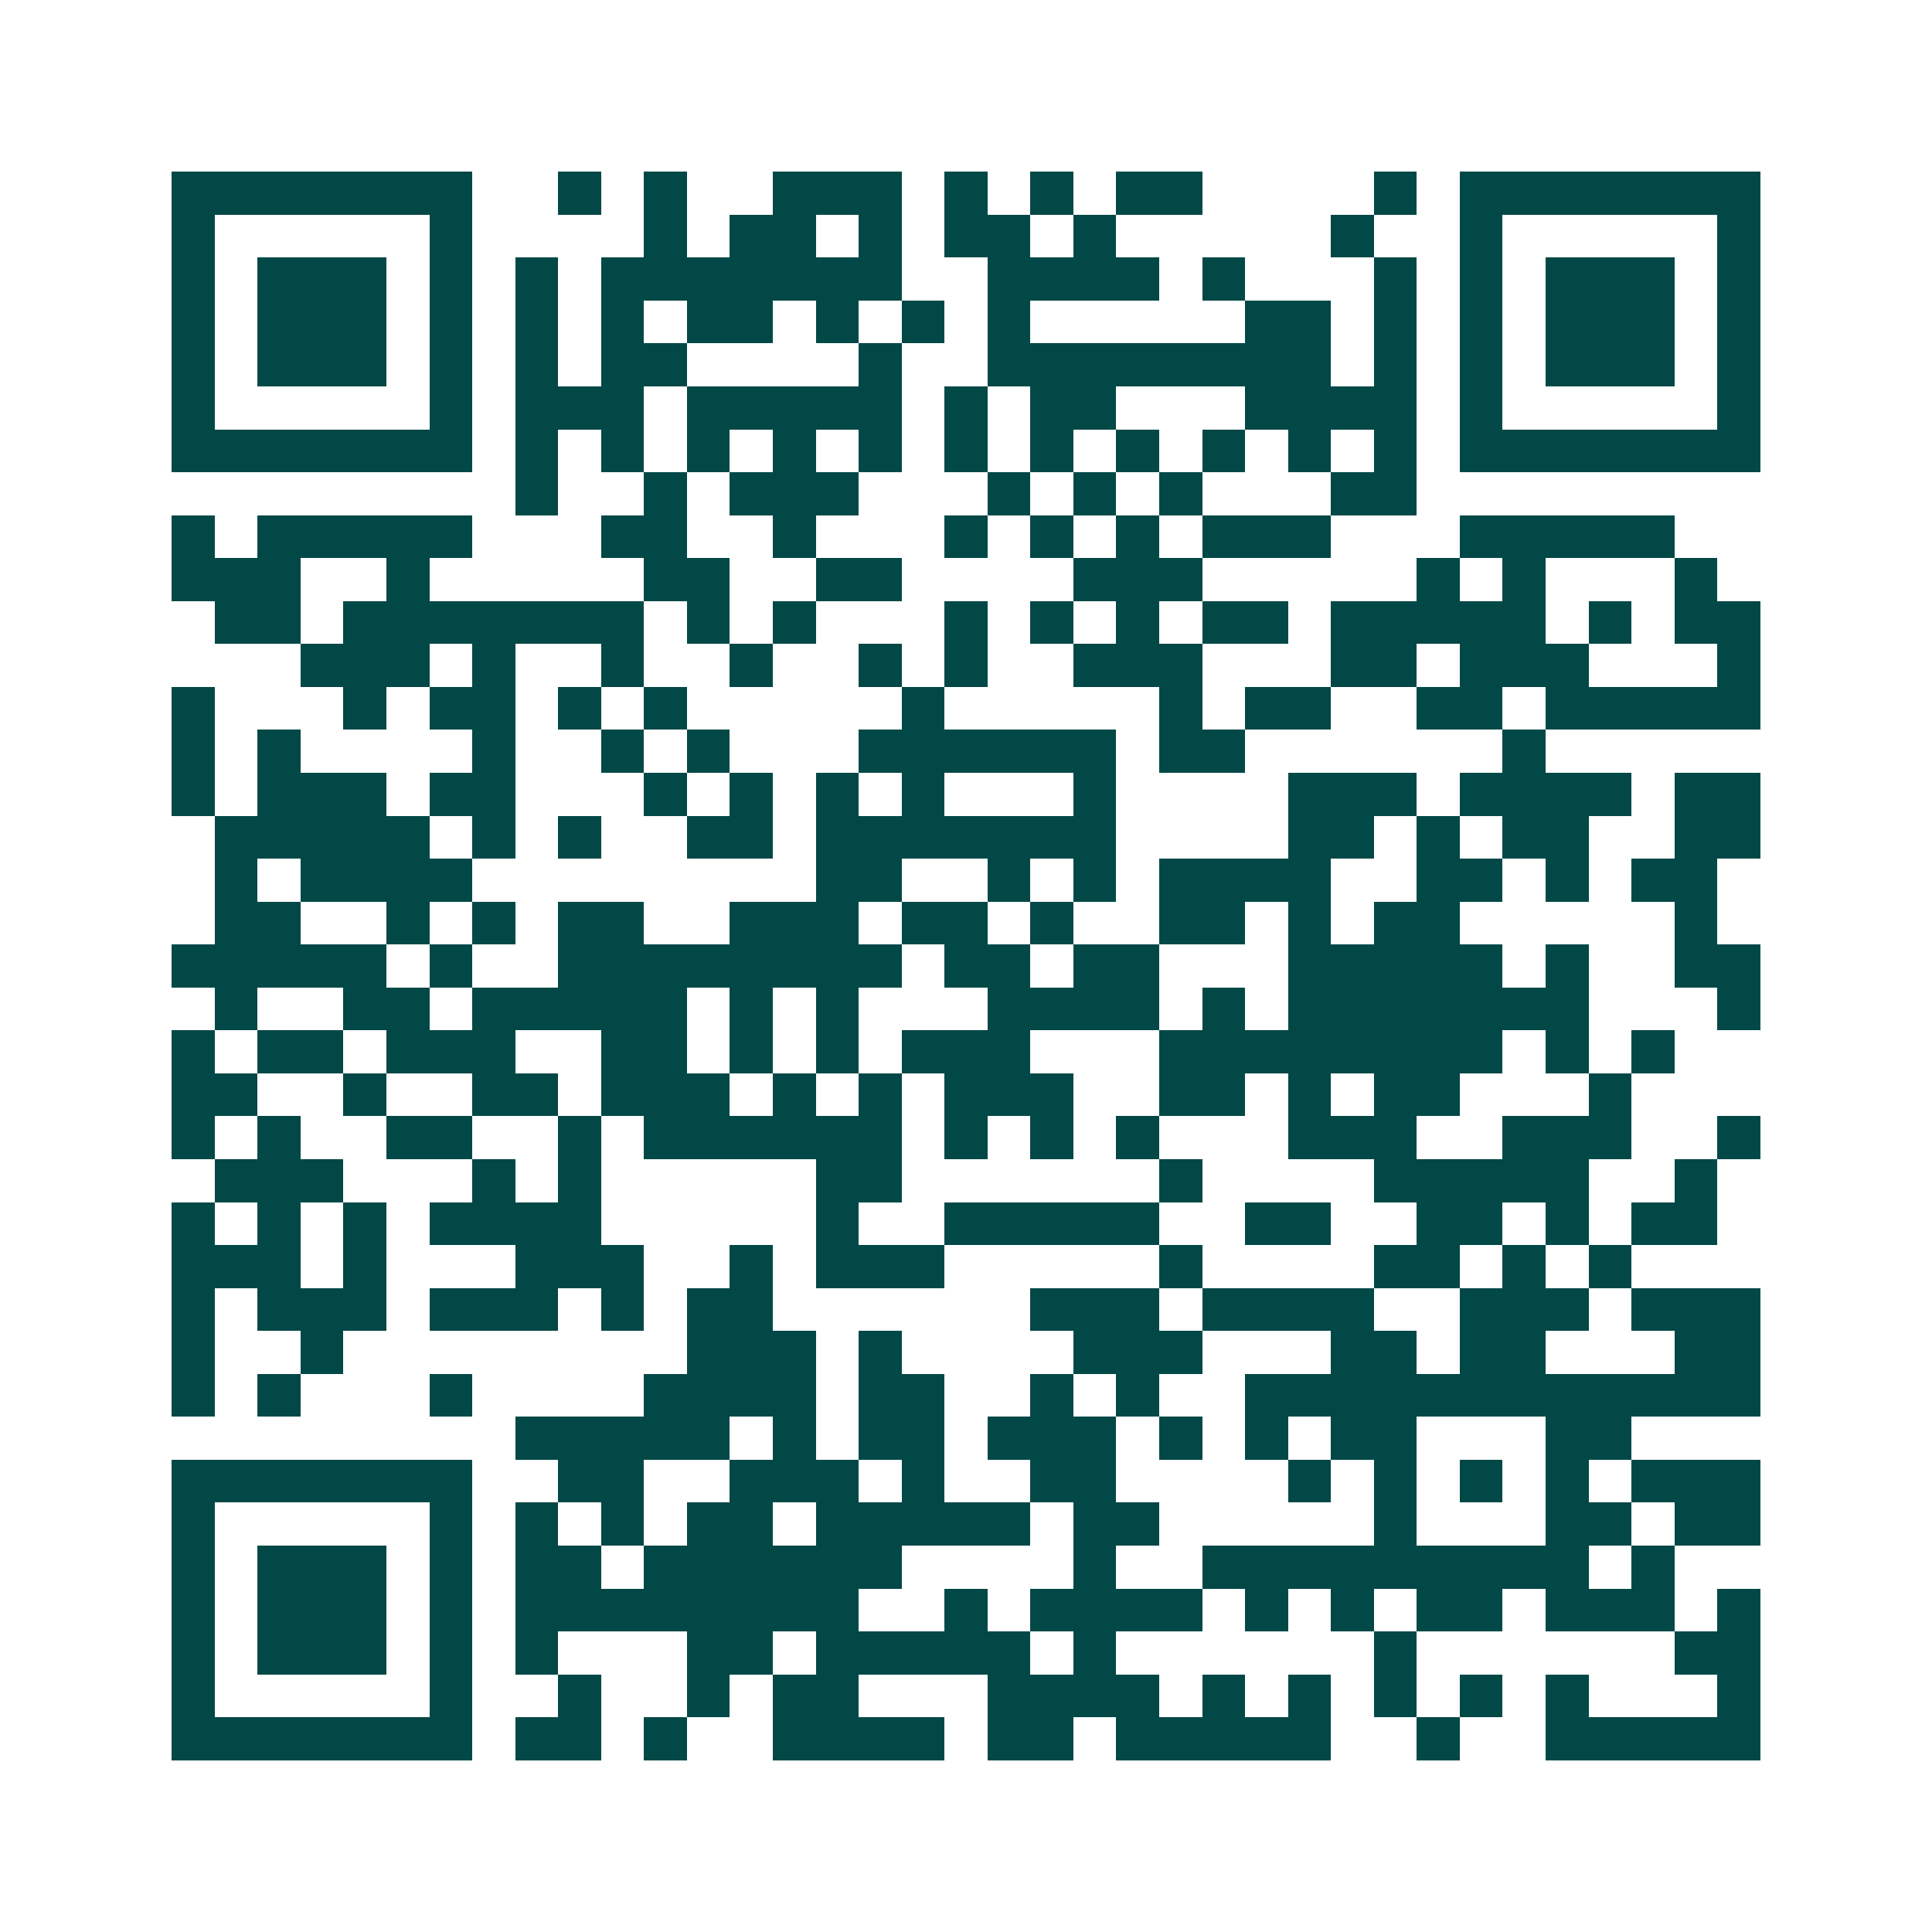 <svg xmlns="http://www.w3.org/2000/svg" width="200" height="200" viewBox="0 0 45 45" shape-rendering="crispEdges"><path fill="#ffffff" d="M0 0h45v45H0z"/><path stroke="#014847" d="M4 4.5h7m2 0h1m1 0h1m2 0h3m1 0h1m1 0h1m1 0h2m4 0h1m1 0h7M4 5.5h1m5 0h1m4 0h1m1 0h2m1 0h1m1 0h2m1 0h1m5 0h1m2 0h1m5 0h1M4 6.5h1m1 0h3m1 0h1m1 0h1m1 0h7m2 0h4m1 0h1m3 0h1m1 0h1m1 0h3m1 0h1M4 7.5h1m1 0h3m1 0h1m1 0h1m1 0h1m1 0h2m1 0h1m1 0h1m1 0h1m5 0h2m1 0h1m1 0h1m1 0h3m1 0h1M4 8.5h1m1 0h3m1 0h1m1 0h1m1 0h2m4 0h1m2 0h8m1 0h1m1 0h1m1 0h3m1 0h1M4 9.5h1m5 0h1m1 0h3m1 0h5m1 0h1m1 0h2m3 0h4m1 0h1m5 0h1M4 10.5h7m1 0h1m1 0h1m1 0h1m1 0h1m1 0h1m1 0h1m1 0h1m1 0h1m1 0h1m1 0h1m1 0h1m1 0h7M12 11.5h1m2 0h1m1 0h3m3 0h1m1 0h1m1 0h1m3 0h2M4 12.5h1m1 0h5m3 0h2m2 0h1m3 0h1m1 0h1m1 0h1m1 0h3m3 0h5M4 13.5h3m2 0h1m5 0h2m2 0h2m4 0h3m5 0h1m1 0h1m3 0h1M5 14.5h2m1 0h7m1 0h1m1 0h1m3 0h1m1 0h1m1 0h1m1 0h2m1 0h5m1 0h1m1 0h2M7 15.5h3m1 0h1m2 0h1m2 0h1m2 0h1m1 0h1m2 0h3m3 0h2m1 0h3m3 0h1M4 16.5h1m3 0h1m1 0h2m1 0h1m1 0h1m5 0h1m5 0h1m1 0h2m2 0h2m1 0h5M4 17.5h1m1 0h1m4 0h1m2 0h1m1 0h1m3 0h6m1 0h2m6 0h1M4 18.5h1m1 0h3m1 0h2m3 0h1m1 0h1m1 0h1m1 0h1m3 0h1m4 0h3m1 0h4m1 0h2M5 19.5h5m1 0h1m1 0h1m2 0h2m1 0h7m4 0h2m1 0h1m1 0h2m2 0h2M5 20.5h1m1 0h4m8 0h2m2 0h1m1 0h1m1 0h4m2 0h2m1 0h1m1 0h2M5 21.5h2m2 0h1m1 0h1m1 0h2m2 0h3m1 0h2m1 0h1m2 0h2m1 0h1m1 0h2m5 0h1M4 22.5h5m1 0h1m2 0h8m1 0h2m1 0h2m3 0h5m1 0h1m2 0h2M5 23.5h1m2 0h2m1 0h5m1 0h1m1 0h1m3 0h4m1 0h1m1 0h7m3 0h1M4 24.5h1m1 0h2m1 0h3m2 0h2m1 0h1m1 0h1m1 0h3m3 0h8m1 0h1m1 0h1M4 25.5h2m2 0h1m2 0h2m1 0h3m1 0h1m1 0h1m1 0h3m2 0h2m1 0h1m1 0h2m3 0h1M4 26.5h1m1 0h1m2 0h2m2 0h1m1 0h6m1 0h1m1 0h1m1 0h1m3 0h3m2 0h3m2 0h1M5 27.5h3m3 0h1m1 0h1m5 0h2m6 0h1m4 0h5m2 0h1M4 28.5h1m1 0h1m1 0h1m1 0h4m5 0h1m2 0h5m2 0h2m2 0h2m1 0h1m1 0h2M4 29.5h3m1 0h1m3 0h3m2 0h1m1 0h3m5 0h1m4 0h2m1 0h1m1 0h1M4 30.5h1m1 0h3m1 0h3m1 0h1m1 0h2m6 0h3m1 0h4m2 0h3m1 0h3M4 31.5h1m2 0h1m8 0h3m1 0h1m4 0h3m3 0h2m1 0h2m3 0h2M4 32.5h1m1 0h1m3 0h1m4 0h4m1 0h2m2 0h1m1 0h1m2 0h12M12 33.5h5m1 0h1m1 0h2m1 0h3m1 0h1m1 0h1m1 0h2m3 0h2M4 34.5h7m2 0h2m2 0h3m1 0h1m2 0h2m4 0h1m1 0h1m1 0h1m1 0h1m1 0h3M4 35.5h1m5 0h1m1 0h1m1 0h1m1 0h2m1 0h5m1 0h2m5 0h1m3 0h2m1 0h2M4 36.5h1m1 0h3m1 0h1m1 0h2m1 0h6m4 0h1m2 0h9m1 0h1M4 37.5h1m1 0h3m1 0h1m1 0h8m2 0h1m1 0h4m1 0h1m1 0h1m1 0h2m1 0h3m1 0h1M4 38.5h1m1 0h3m1 0h1m1 0h1m3 0h2m1 0h5m1 0h1m6 0h1m6 0h2M4 39.5h1m5 0h1m2 0h1m2 0h1m1 0h2m3 0h4m1 0h1m1 0h1m1 0h1m1 0h1m1 0h1m3 0h1M4 40.5h7m1 0h2m1 0h1m2 0h4m1 0h2m1 0h5m2 0h1m2 0h5"/></svg>

